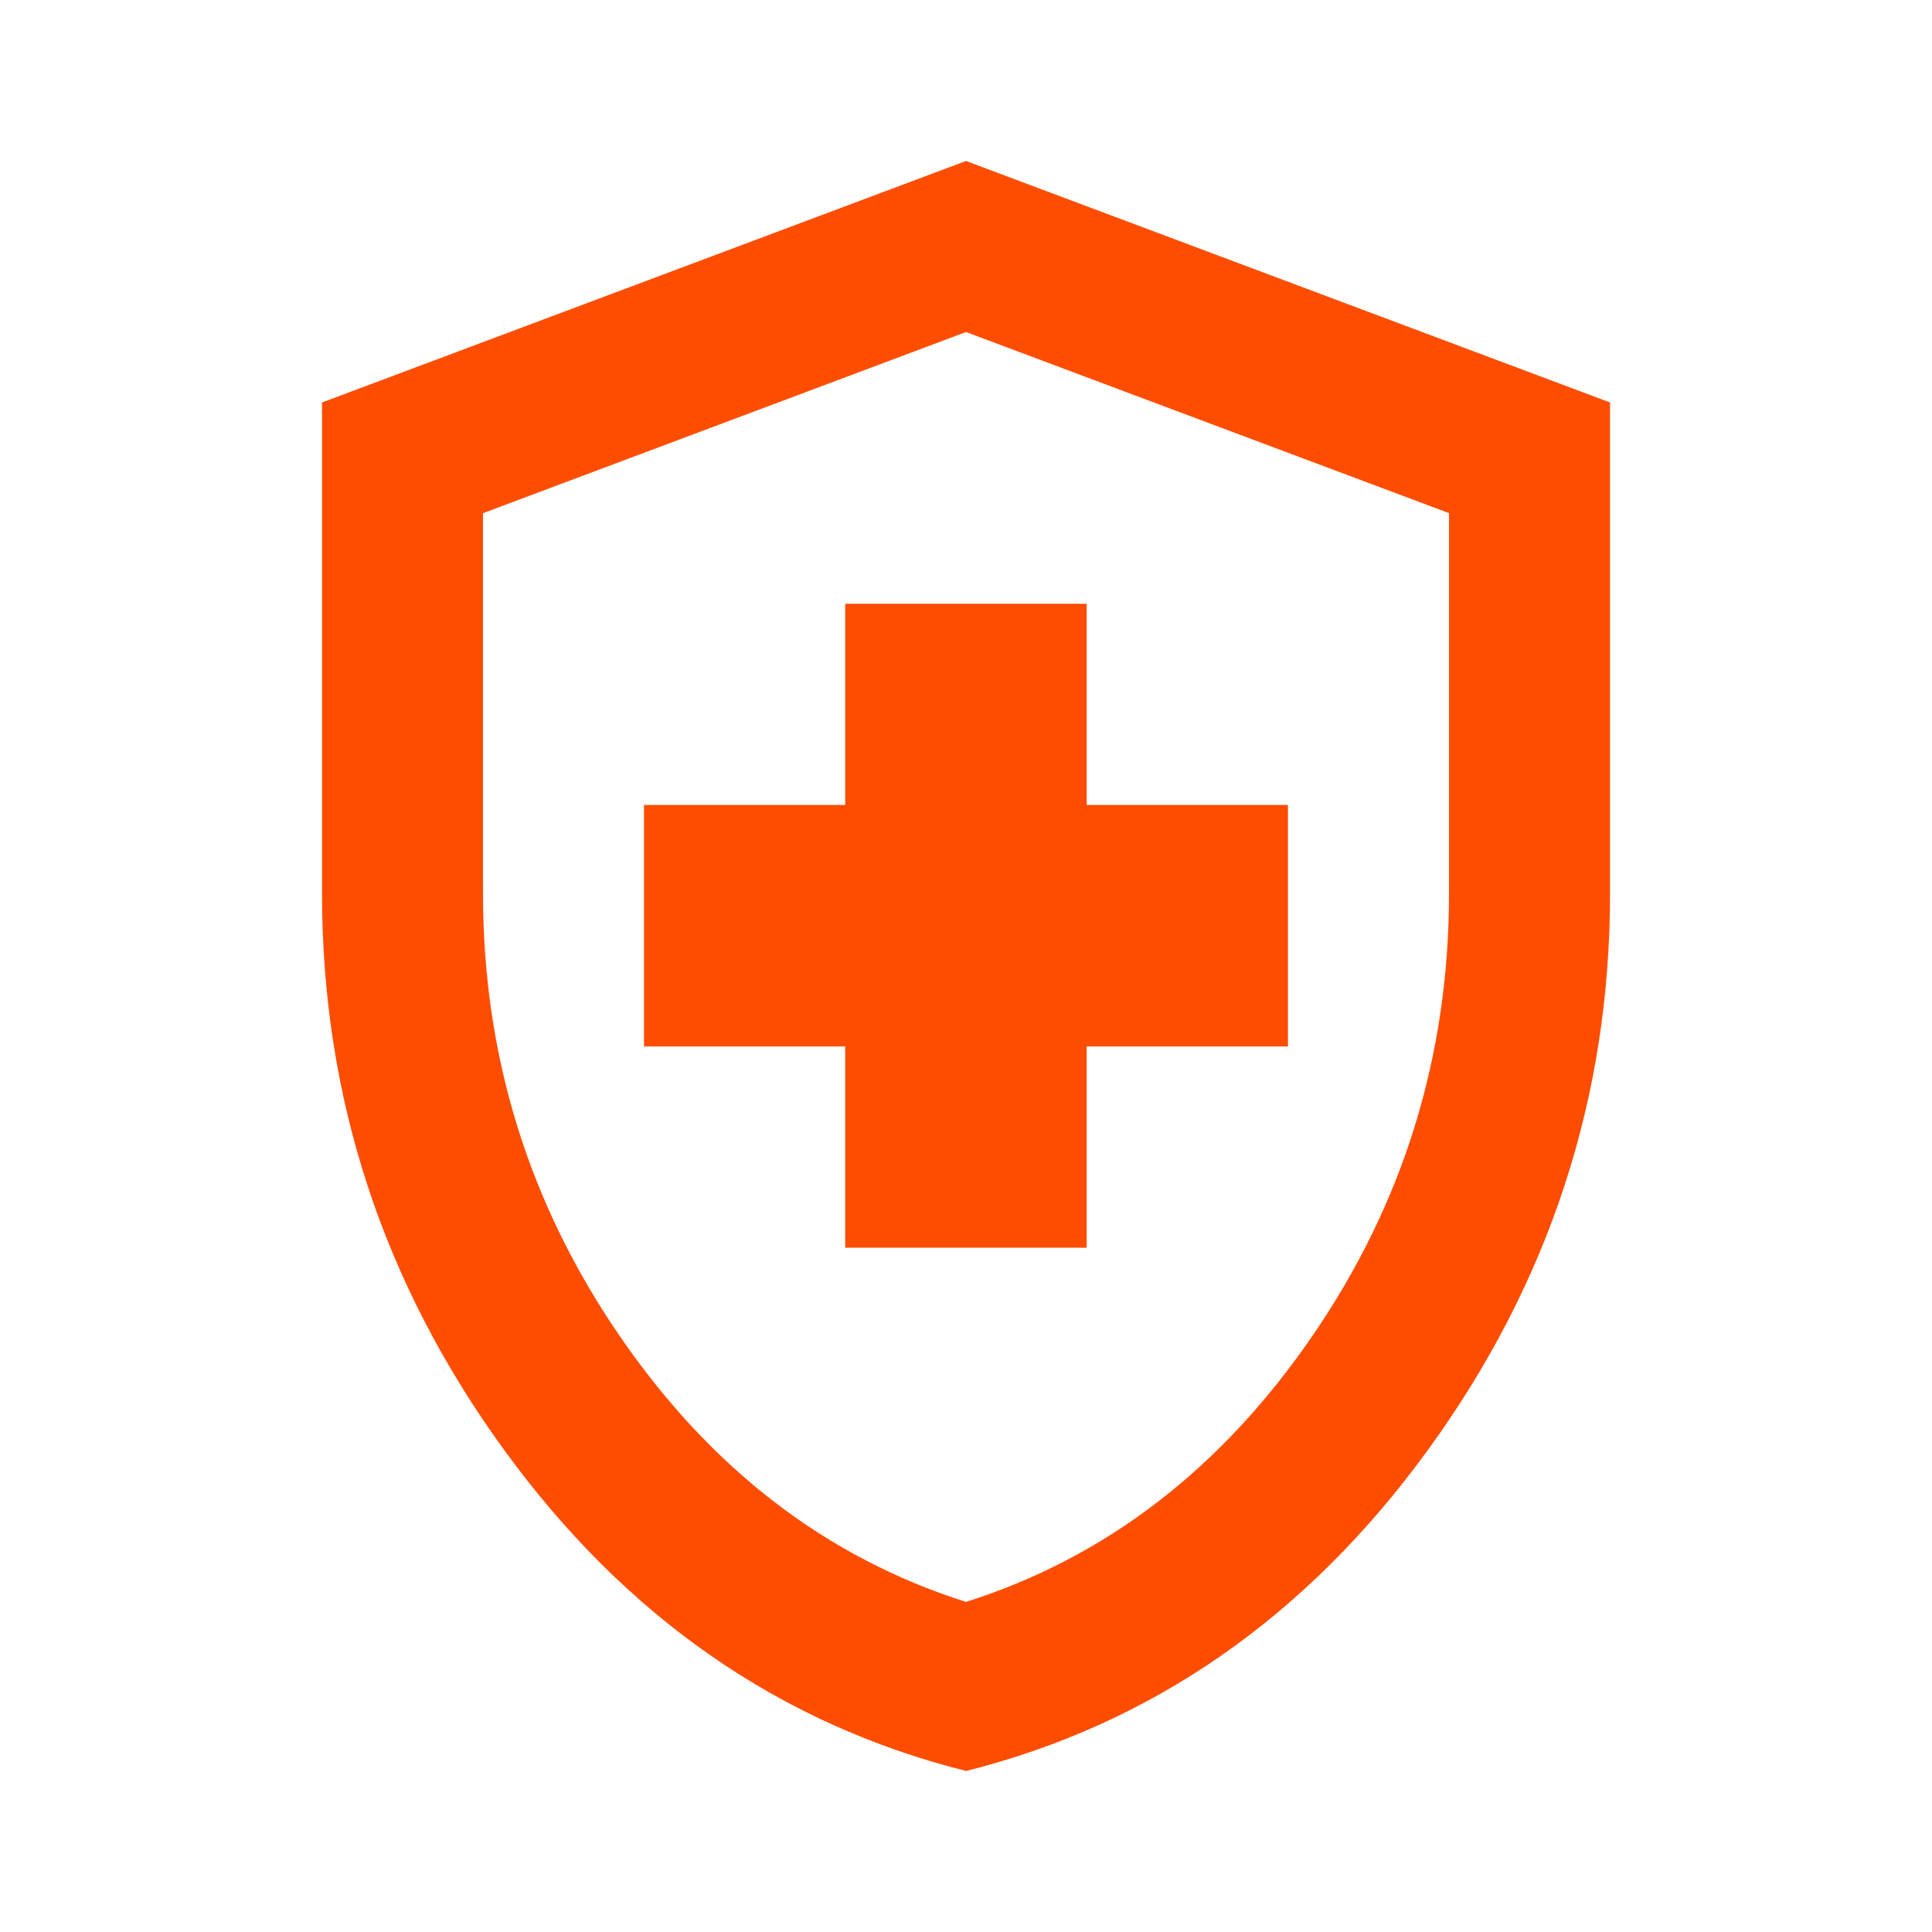 <svg xmlns="http://www.w3.org/2000/svg" width="34" height="34" fill="none"><mask id="a" width="34" height="34" x="0" y="0" maskUnits="userSpaceOnUse" style="mask-type:alpha"><path fill="#D9D9D9" d="M0 0h34v34H0z"/></mask><g mask="url(#a)"><path fill="#FF4D00" d="M14.874 21.958h4.25v-3.542h3.542v-4.25h-3.542v-3.541h-4.25v3.541h-3.541v4.25h3.541v3.542ZM17 31.166c-3.282-.826-5.991-2.709-8.128-5.649-2.137-2.94-3.205-6.203-3.205-9.792V7.083l11.333-4.25 11.334 4.25v8.642c0 3.589-1.069 6.853-3.205 9.792-2.137 2.94-4.847 4.823-8.129 5.65Zm0-2.975c2.456-.779 4.486-2.337 6.092-4.675 1.606-2.337 2.408-4.934 2.408-7.791V9.03L17 5.843 8.5 9.031v6.694c0 2.857.803 5.454 2.409 7.791 1.605 2.338 3.636 3.896 6.091 4.675Z"/></g></svg>